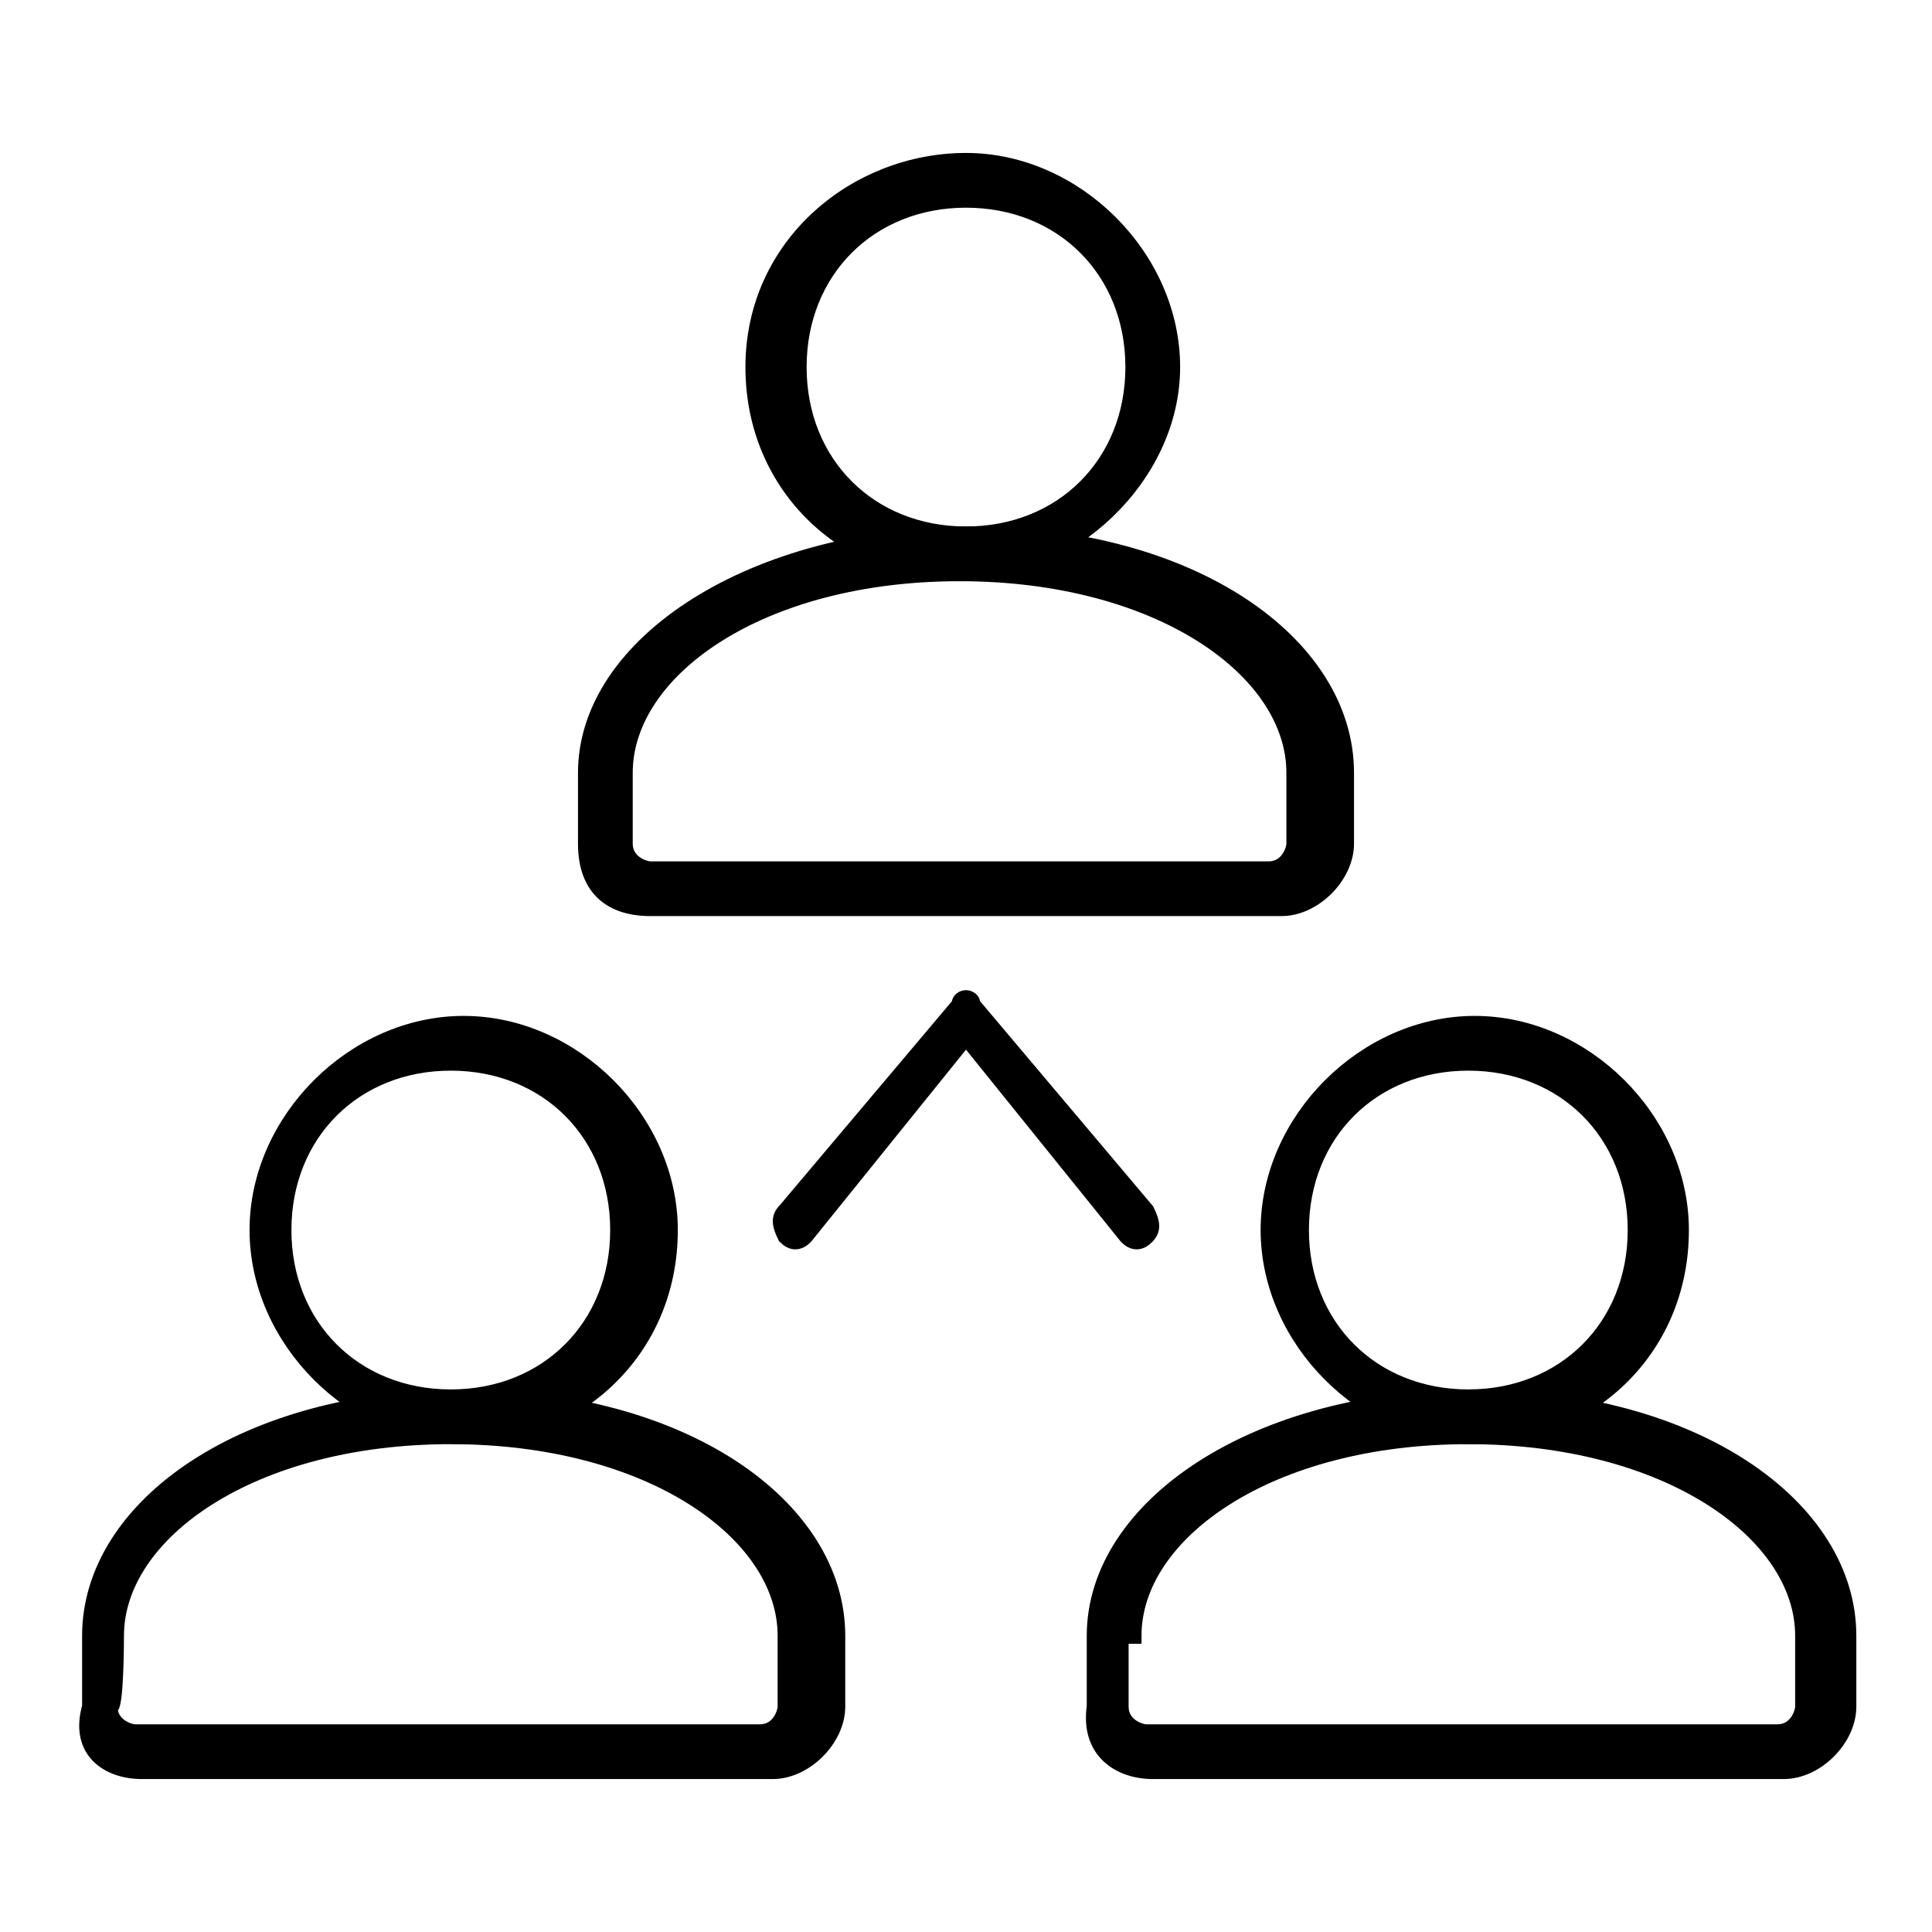 <?xml version="1.0" encoding="utf-8"?>
<!-- Generator: Adobe Illustrator 24.3.0, SVG Export Plug-In . SVG Version: 6.00 Build 0)  -->
<svg version="1.1" id="Layer_1" xmlns="http://www.w3.org/2000/svg" xmlns:xlink="http://www.w3.org/1999/xlink" x="0px" y="0px"
	 viewBox="0 0 30 30" style="enable-background:new 0 0 30 30;" xml:space="preserve">
<style type="text/css">
	.st0{fill-rule:evenodd;clip-rule:evenodd;stroke:#000000;stroke-width:0.25;stroke-miterlimit:10;}
	.st1{stroke:#000000;stroke-width:0.25;stroke-miterlimit:10;}
</style>
<g>
	<g transform="translate(-45, -45)">
		<g transform="translate(48, 48)">
			<path class="st0" d="M7.4,16.1c0-1.7-1.5-3.2-3.2-3.2S1,14.4,1,16.1s1.5,3.2,3.2,3.2S7.4,18,7.4,16.1z M1.4,16.1
				c0-1.5,1.1-2.6,2.6-2.6s2.6,1.1,2.6,2.6s-1.1,2.6-2.6,2.6S1.4,17.6,1.4,16.1z"/>
			<path class="st0" d="M-0.8,24.5H9c0.5,0,1-0.5,1-1v-1.1c0-2-2.4-3.7-5.8-3.7s-5.8,1.7-5.8,3.7v1.1C-1.8,24.2-1.3,24.5-0.8,24.5z
				 M-1.2,22.4c0-1.6,2.1-3.1,5.2-3.1s5.2,1.5,5.2,3.1v1.1c0,0.1-0.1,0.4-0.4,0.4h-9.7c-0.1,0-0.4-0.1-0.4-0.4
				C-1.2,23.6-1.2,22.4-1.2,22.4z"/>
		</g>
	</g>
</g>
<g>
	<g transform="translate(-45, -45)">
		<g transform="translate(48, 48)">
			<path class="st0" d="M23.1,16.1c0-1.7-1.5-3.2-3.2-3.2s-3.2,1.5-3.2,3.2s1.5,3.2,3.2,3.2S23.1,18,23.1,16.1z M17.2,16.1
				c0-1.5,1.1-2.6,2.6-2.6s2.6,1.1,2.6,2.6s-1.1,2.6-2.6,2.6S17.2,17.6,17.2,16.1z"/>
			<path class="st0" d="M14.9,24.5h9.8c0.5,0,1-0.5,1-1v-1.1c0-2-2.4-3.7-5.8-3.7S14,20.4,14,22.4v1.1
				C13.9,24.2,14.4,24.5,14.9,24.5z M14.6,22.4c0-1.6,2.1-3.1,5.2-3.1s5.2,1.5,5.2,3.1v1.1c0,0.1-0.1,0.4-0.4,0.4h-9.8
				c-0.1,0-0.4-0.1-0.4-0.4v-1.1H14.6z"/>
		</g>
	</g>
</g>
<g>
	<g transform="translate(-45, -45)">
		<g transform="translate(48, 48)">
			<path class="st0" d="M15.2,2.7c0-1.7-1.5-3.2-3.2-3.2S8.7,0.8,8.7,2.7s1.5,3.2,3.2,3.2S15.2,4.4,15.2,2.7z M9.4,2.7
				c0-1.5,1.1-2.6,2.6-2.6s2.6,1.1,2.6,2.6S13.5,5.3,12,5.3S9.4,4.2,9.4,2.7z"/>
			<path class="st0" d="M7.1,11.1h9.8c0.5,0,1-0.5,1-1V9c0-2-2.4-3.7-5.8-3.7S6.1,7,6.1,9v1.1C6.1,10.8,6.5,11.1,7.1,11.1z M6.7,9
				c0-1.6,2.1-3.1,5.2-3.1s5.2,1.5,5.2,3.1v1.1c0,0.1-0.1,0.4-0.4,0.4H7.1c-0.1,0-0.4-0.1-0.4-0.4V9z"/>
		</g>
	</g>
</g>
<path class="st1" d="M15,15.5c0,0-0.1,0-0.1,0.1l-2.7,3.2c-0.1,0.1-0.1,0.2,0,0.4c0.1,0.1,0.2,0.1,0.3,0l0,0l2.5-3.1l2.5,3.1
	c0.1,0.1,0.2,0.1,0.3,0c0.1-0.1,0.1-0.2,0-0.4l0,0l-2.7-3.2C15.1,15.5,15,15.5,15,15.5z"/>
</svg>

